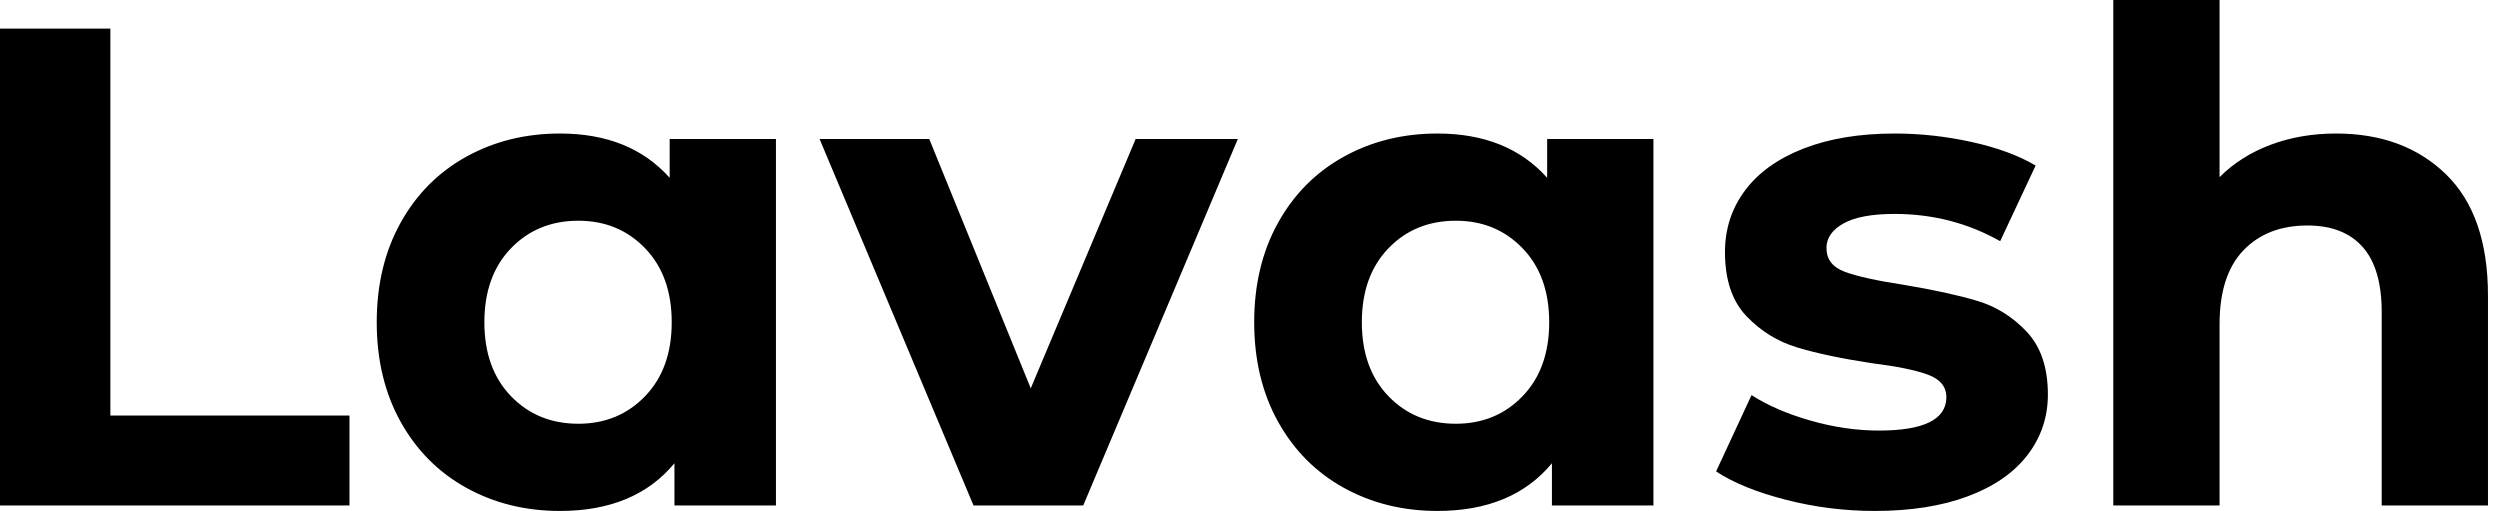 <svg baseProfile="full" height="28" version="1.1" viewBox="0 0 137 28" width="137" xmlns="http://www.w3.org/2000/svg" xmlns:ev="http://www.w3.org/2001/xml-events" xmlns:xlink="http://www.w3.org/1999/xlink"><defs /><g><path d="M3.099 1.568H9.147V22.773H22.251V27.701H3.099Z M45.621 7.616V27.701H40.059V25.387Q37.893 28.0 33.787 28.0Q30.949 28.0 28.653 26.731Q26.357 25.461 25.051 23.109Q23.744 20.757 23.744 17.659Q23.744 14.56 25.051 12.208Q26.357 9.856 28.653 8.587Q30.949 7.317 33.787 7.317Q37.632 7.317 39.797 9.744V7.616ZM39.909 17.659Q39.909 15.12 38.453 13.608Q36.997 12.096 34.795 12.096Q32.555 12.096 31.099 13.608Q29.643 15.12 29.643 17.659Q29.643 20.197 31.099 21.709Q32.555 23.221 34.795 23.221Q36.997 23.221 38.453 21.709Q39.909 20.197 39.909 17.659Z M70.933 7.616 62.459 27.701H56.448L48.011 7.616H54.021L59.584 21.28L65.333 7.616Z M93.707 7.616V27.701H88.144V25.387Q85.979 28.0 81.872 28.0Q79.035 28.0 76.739 26.731Q74.443 25.461 73.136 23.109Q71.829 20.757 71.829 17.659Q71.829 14.56 73.136 12.208Q74.443 9.856 76.739 8.587Q79.035 7.317 81.872 7.317Q85.717 7.317 87.883 9.744V7.616ZM87.995 17.659Q87.995 15.12 86.539 13.608Q85.083 12.096 82.88 12.096Q80.64 12.096 79.184 13.608Q77.728 15.12 77.728 17.659Q77.728 20.197 79.184 21.709Q80.64 23.221 82.88 23.221Q85.083 23.221 86.539 21.709Q87.995 20.197 87.995 17.659Z M97.141 25.835 99.083 21.653Q100.427 22.512 102.331 23.053Q104.235 23.595 106.064 23.595Q109.76 23.595 109.76 21.765Q109.76 20.907 108.752 20.533Q107.744 20.16 105.653 19.899Q103.189 19.525 101.584 19.04Q99.979 18.555 98.803 17.323Q97.627 16.091 97.627 13.813Q97.627 11.909 98.728 10.435Q99.829 8.96 101.939 8.139Q104.048 7.317 106.923 7.317Q109.051 7.317 111.16 7.784Q113.269 8.251 114.651 9.072L112.709 13.216Q110.059 11.723 106.923 11.723Q105.056 11.723 104.123 12.245Q103.189 12.768 103.189 13.589Q103.189 14.523 104.197 14.896Q105.205 15.269 107.408 15.605Q109.872 16.016 111.44 16.483Q113.008 16.949 114.165 18.181Q115.323 19.413 115.323 21.616Q115.323 23.483 114.203 24.939Q113.083 26.395 110.936 27.197Q108.789 28.0 105.84 28.0Q103.339 28.0 100.949 27.384Q98.56 26.768 97.141 25.835Z M139.44 16.203V27.701H133.616V17.099Q133.616 14.709 132.571 13.533Q131.525 12.357 129.547 12.357Q127.344 12.357 126.037 13.72Q124.731 15.083 124.731 17.771V27.701H118.907V0.0H124.731V9.707Q125.888 8.549 127.531 7.933Q129.173 7.317 131.115 7.317Q134.848 7.317 137.144 9.557Q139.44 11.797 139.44 16.203Z " fill="rgb(0,0,0)" transform="translate(-3.099, 0)" /></g></svg>